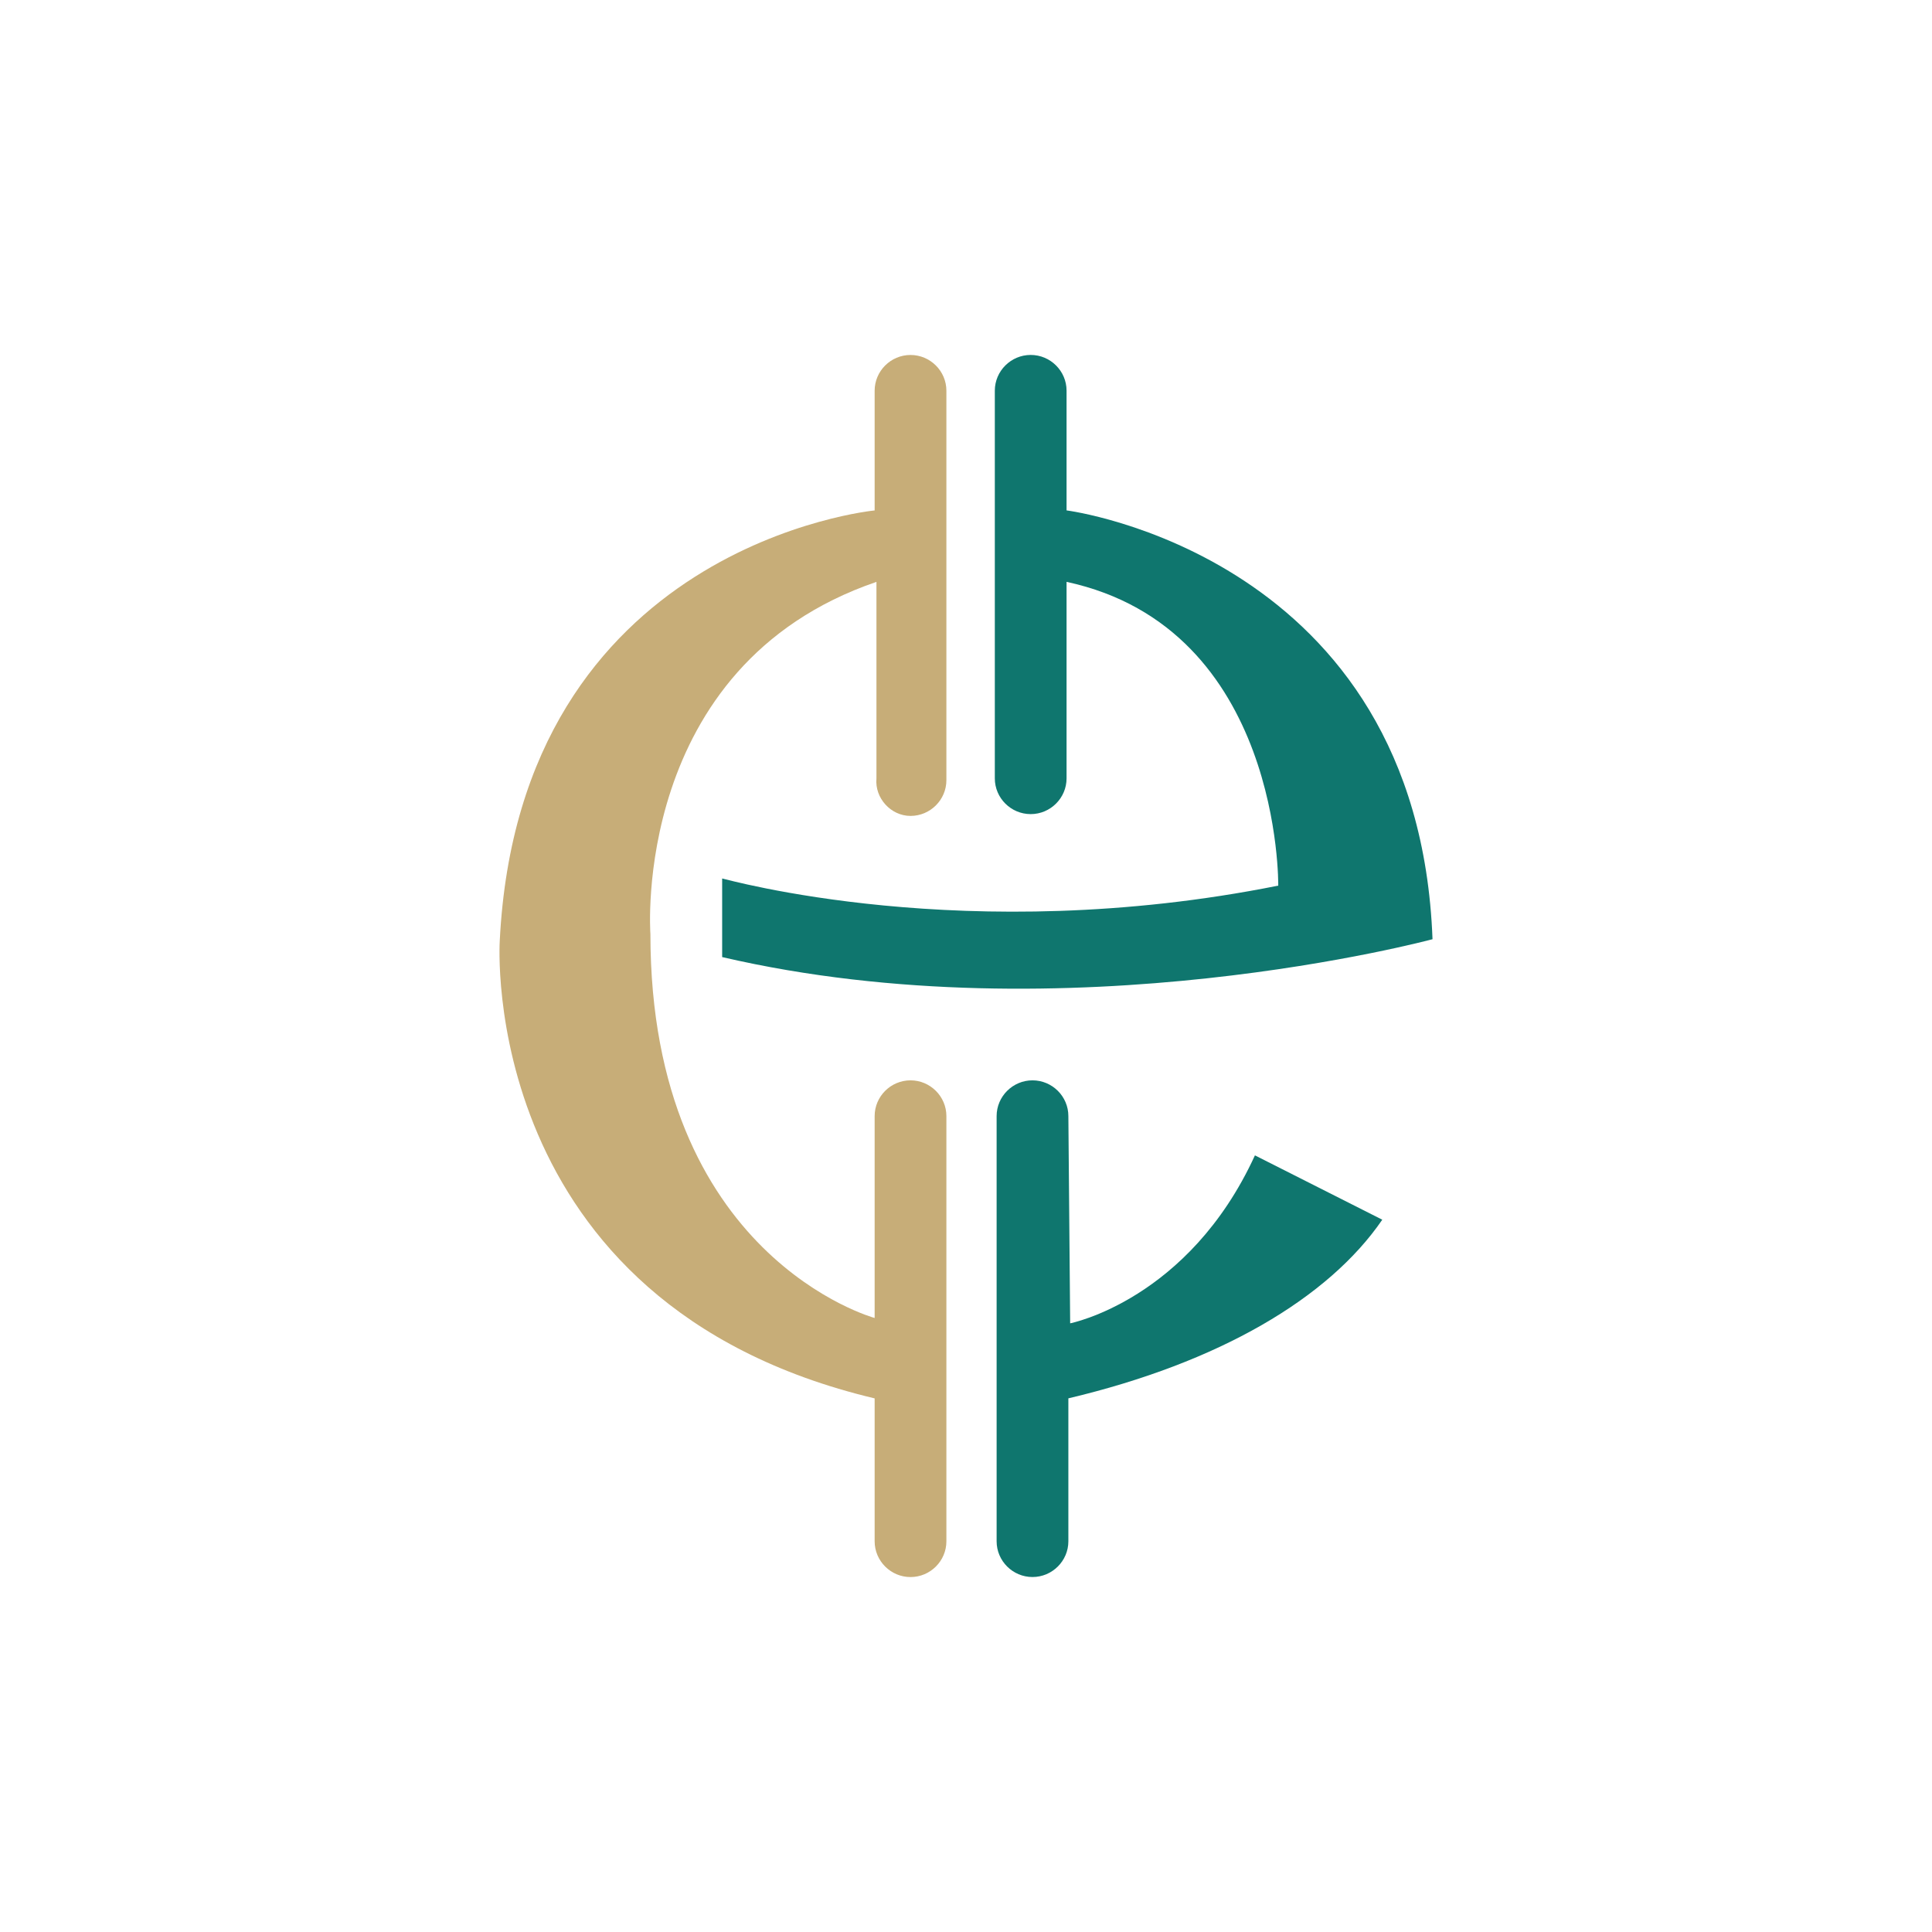 <svg xmlns="http://www.w3.org/2000/svg" width="60" height="60" fill="none" xmlns:v="https://vecta.io/nano"><path d="M28.277 25.339c.613 0 1.114-.499 1.114-1.11V12.134c0-.61-.501-1.11-1.114-1.11s-1.114.499-1.114 1.11v3.718s-11.031 1.054-11.643 13.372c0 0-.724 11.264 11.643 14.204v4.439c0 .61.501 1.11 1.114 1.11s1.114-.499 1.114-1.11V34.661c0-.61-.501-1.11-1.114-1.11s-1.114.499-1.114 1.11v6.27s-6.964-1.886-6.964-11.929c0 0-.613-8.323 7.02-10.931v6.103c-.056.61.446 1.165 1.059 1.165z" fill="#c7ad78"/><path d="M39.697 27.503s.111-7.99-6.574-9.433v6.103c0 .61-.501 1.11-1.114 1.11s-1.114-.499-1.114-1.11v-12.04c0-.61.501-1.11 1.114-1.11s1.114.499 1.114 1.11v3.718s10.919 1.387 11.365 13.317c0 .111 0-.111 0 0 0 0-11.309 3.052-22.061.555v-2.441c.056 0 7.577 2.164 17.27.222zm3.231 10.376c-1.671 2.441-5.07 4.439-9.749 5.548v4.439c0 .61-.501 1.11-1.114 1.11s-1.114-.499-1.114-1.11V34.661c0-.61.501-1.11 1.114-1.11s1.114.499 1.114 1.11l.056 6.436s3.677-.721 5.738-5.216l3.955 1.998z" fill="#0f766e"/></svg>